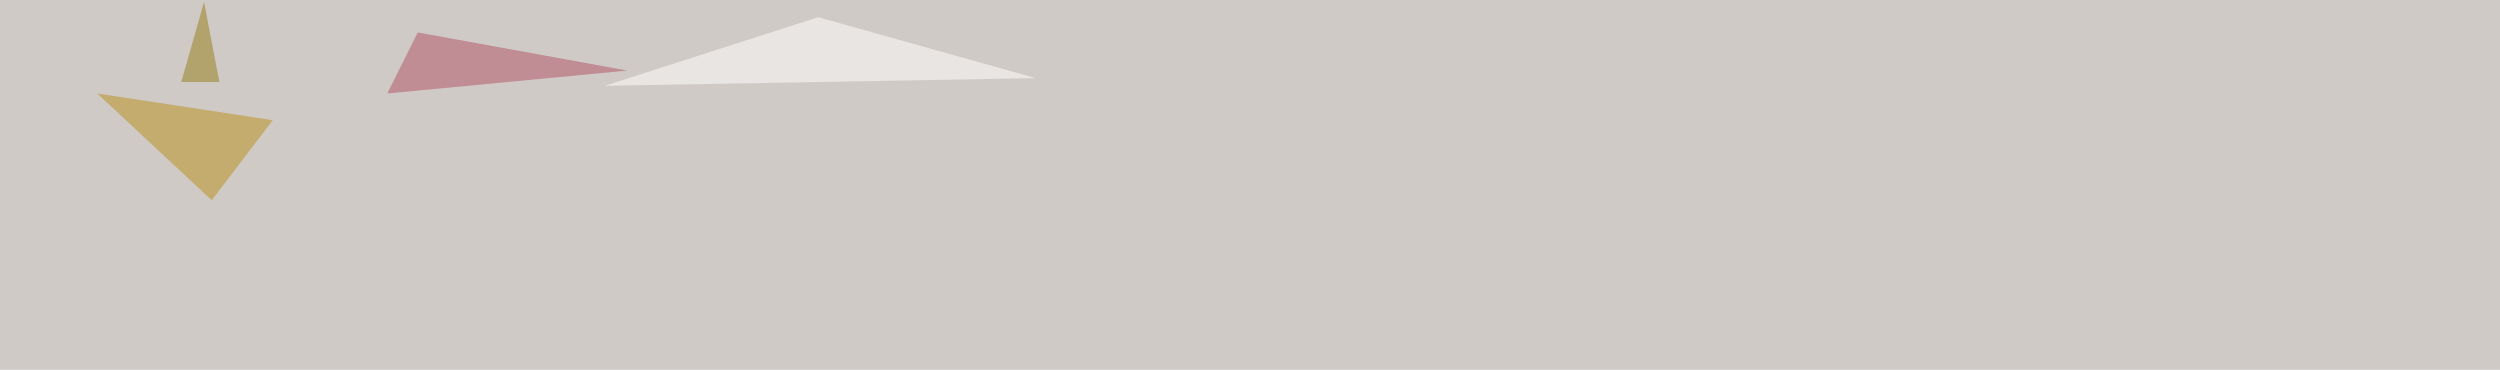 <svg xmlns="http://www.w3.org/2000/svg" width="1920" height="284" ><filter id="a"><feGaussianBlur stdDeviation="55"/></filter><rect width="100%" height="100%" fill="#d0cac7"/><g filter="url(#a)"><g fill-opacity=".5"><path fill="#fff" d="M795.4 60l-167-46.8-164 52.7z"/><path fill="#b35065" d="M320.8 24.9l161.1 29.3-184.5 17.6z"/><path fill="#b78f17" d="M162.6 153.8l-87.9-82 134.8 20.5z"/><path fill="#957b10" d="M168.5 63L156.7 1.5 139.2 63z"/></g></g></svg>